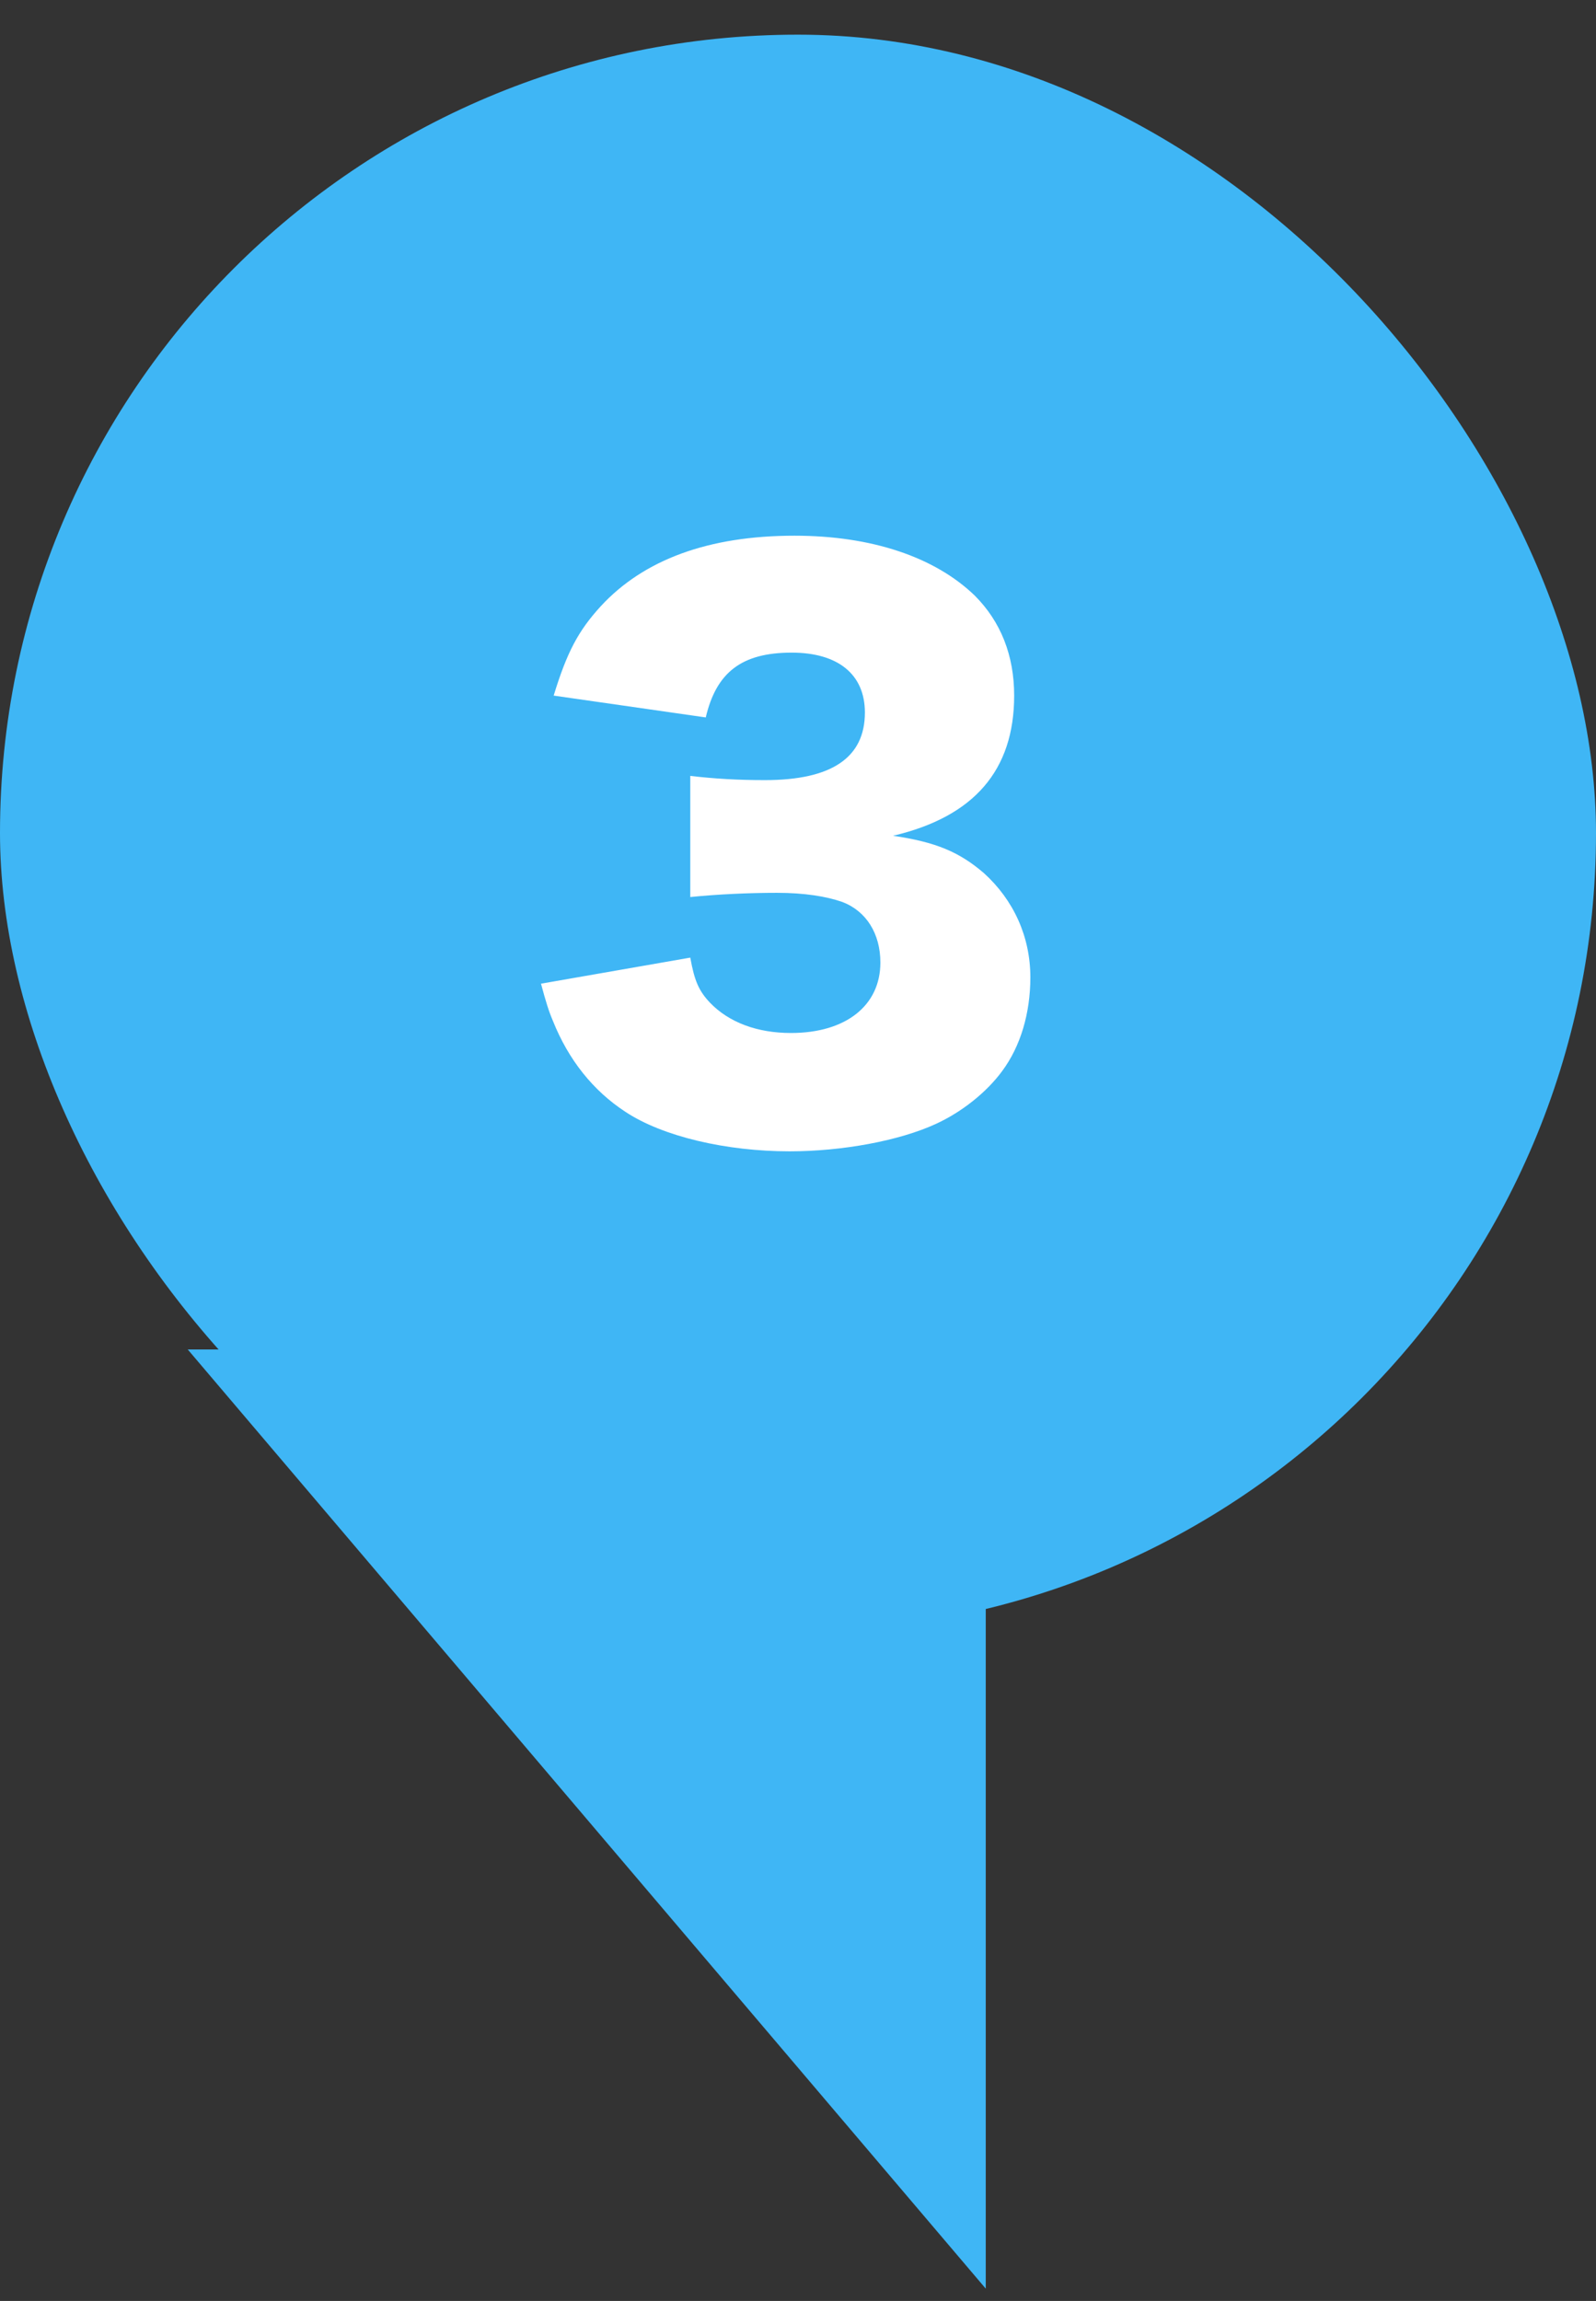<svg width="34" height="49" viewBox="0 0 34 49" fill="none" xmlns="http://www.w3.org/2000/svg">
<rect x="0" y="0" width="34" height="49" fill="#333333" stroke="none"/>
<rect y="0.738" width="34" height="34" rx="17" fill="#3FB6F5"/>
<path d="M11.525 20.948L14.705 20.393C14.795 20.888 14.885 21.098 15.125 21.353C15.53 21.773 16.13 21.998 16.85 21.998C18.02 21.998 18.755 21.413 18.755 20.498C18.755 19.883 18.455 19.403 17.945 19.208C17.6 19.088 17.135 19.013 16.55 19.013C15.965 19.013 15.29 19.043 14.705 19.103V16.523C15.215 16.583 15.71 16.613 16.295 16.613C17.72 16.613 18.425 16.133 18.425 15.173C18.425 14.363 17.855 13.898 16.865 13.898C15.8 13.898 15.26 14.318 15.035 15.278L11.795 14.813C12.08 13.883 12.32 13.433 12.8 12.908C13.715 11.918 15.095 11.408 16.925 11.408C18.56 11.408 19.91 11.858 20.765 12.683C21.32 13.238 21.605 13.958 21.605 14.813C21.605 16.403 20.75 17.393 19.025 17.798C19.94 17.933 20.435 18.143 20.96 18.593C21.59 19.163 21.95 19.943 21.95 20.813C21.95 21.578 21.74 22.283 21.35 22.808C21.02 23.258 20.495 23.678 19.94 23.933C19.16 24.293 17.945 24.518 16.82 24.518C15.47 24.518 14.12 24.203 13.325 23.678C12.635 23.228 12.11 22.568 11.78 21.743C11.69 21.533 11.63 21.338 11.525 20.948Z" fill="white"/>
<path d="M21 48.738L4 28.738H21V48.738Z" fill="#3FB6F5"/>
</svg>
